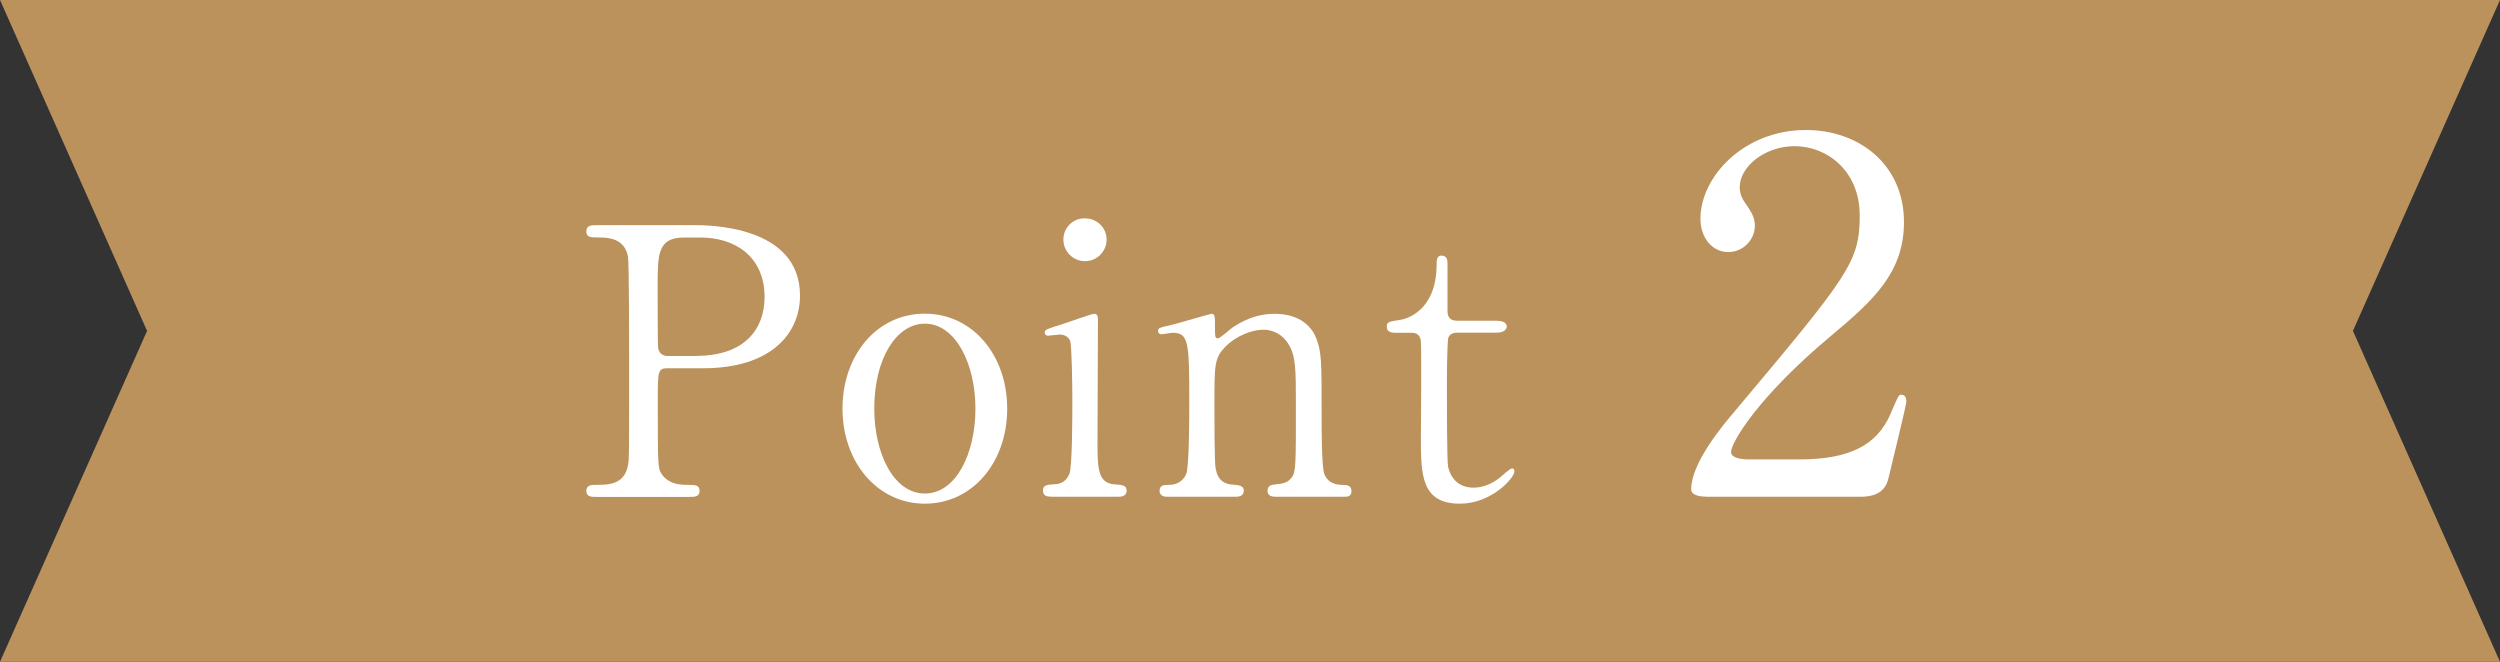 <?xml version="1.0" encoding="UTF-8"?>
<svg id="_イヤー_2" data-name="レイヤー 2" xmlns="http://www.w3.org/2000/svg" viewBox="0 0 170 45">
  <rect x="0" y="0" width="170" height="45" fill="#333333" stroke="none"/>
  <defs>
    <style>
      .cls-1 {
        fill: #fff;
      }

      .cls-2 {
        fill: #bb915c;
      }
    </style>
  </defs>
  <g id="_字" data-name="文字">
    <g>
      <polygon class="cls-2" points="170 45 0 45 10 22.5 0 0 170 0 160 22.5 170 45"/>
      <g>
        <path class="cls-1" d="M47.18,15.31c.96,0,7.22,0,7.22,4.79,0,2.63-2.03,4.94-6.56,4.94h-2.43c-.68,0-.68,.2-.68,2.13,0,4.64,0,4.66,.28,5.09,.41,.58,1.04,.71,1.7,.71,.56,0,.86,0,.86,.41s-.35,.41-.71,.41h-6.26c-.38,0-.73,0-.73-.41s.38-.41,.63-.41c.86,0,1.95,0,2.2-1.32,.08-.41,.08-.43,.08-7.17,0-1.19,0-6.61-.08-7.04-.23-1.22-1.32-1.29-1.92-1.29s-.91,0-.91-.41c0-.43,.35-.43,.73-.43h6.59Zm.15,8.89c3.34,0,4.66-1.85,4.66-4,0-2.79-2.05-4.05-4.36-4.05h-1.09c-1.82,0-1.82,1.11-1.82,3.32,0,.35,0,3.95,.03,4.18,.05,.38,.33,.56,.66,.56h1.92Z"/>
        <path class="cls-1" d="M62.89,21.33c3.24,0,5.6,2.81,5.6,6.46s-2.36,6.46-5.6,6.46-5.6-2.84-5.6-6.46,2.31-6.46,5.6-6.46Zm0,12.23c2.13,0,3.44-2.74,3.44-5.77s-1.34-5.78-3.44-5.78c-1.93,0-3.44,2.36-3.44,5.78,0,2.99,1.29,5.77,3.44,5.77Z"/>
        <path class="cls-1" d="M71.5,33.77c-.23,0-.58,0-.58-.41,0-.38,.3-.41,.79-.43,.33,0,.79-.15,1.01-.71,.2-.43,.2-4.13,.2-5.04,0-.71-.03-3.65-.15-4-.13-.3-.41-.43-.71-.43-.13,0-.76,.08-.79,.08-.1,0-.23-.05-.23-.23s.13-.23,1.27-.58c.33-.1,1.9-.68,2.1-.68,.25,0,.25,.23,.25,.48,0,1.14-.03,6.84-.03,8.13,0,1.85,0,2.91,1.17,2.99,.51,.03,.81,.05,.81,.43,0,.41-.43,.41-.61,.41h-4.51Zm.81-17.48c0-.81,.66-1.47,1.47-1.44,.81,0,1.47,.63,1.47,1.44s-.66,1.47-1.47,1.47-1.47-.66-1.47-1.47Z"/>
        <path class="cls-1" d="M86.65,33.77c-.46,0-.46-.35-.46-.41,0-.35,.33-.41,.46-.41,.66-.08,.91-.1,1.22-.53,.25-.41,.25-.84,.25-4.91,0-2.41,0-3.34-.53-4.15-.56-.86-1.37-.94-1.67-.94-.81,0-1.87,.43-2.58,1.14-.76,.79-.76,1.17-.76,4.08,0,.66,0,3.75,.08,4.21,.15,.81,.58,1.09,1.24,1.11,.25,.03,.68,.03,.68,.41,0,.05,0,.41-.51,.41h-4.71c-.51,0-.51-.35-.51-.38,0-.43,.3-.43,.68-.43,.63,0,1.01-.41,1.14-.76,.2-.58,.2-3.95,.2-4.84,0-4.1-.03-4.74-1.14-4.74-.1,0-.63,.1-.73,.1s-.25-.03-.25-.23,.1-.23,1.01-.43c.41-.1,2.53-.73,2.61-.73,.25,0,.25,.1,.25,1.11,0,.35,0,.56,.18,.56s.89-.66,1.04-.76c1.01-.66,1.9-.91,2.84-.91,1.82,0,2.58,.99,2.84,1.7,.35,.99,.35,1.42,.35,5.34,0,.76,0,3.37,.18,3.83,.05,.18,.3,.73,1.14,.76,.41,0,.71,.03,.71,.43,0,.38-.3,.38-.51,.38h-4.74Z"/>
        <path class="cls-1" d="M94.98,22.63c-.28,0-.68,0-.68-.41,0-.33,.13-.35,.86-.46,.41-.05,2.53-.56,2.53-3.8,0-.23,0-.58,.33-.58,.41,0,.41,.38,.41,.53v3.27c0,.23,.08,.63,.63,.63h2.69c.25,0,.71,.05,.71,.4,0,.15-.15,.41-.68,.41h-2.71c-.08,0-.46,.02-.58,.33-.1,.28-.1,3.12-.1,3.62,0,.76,0,4.81,.08,5.17,.33,1.42,1.49,1.42,1.75,1.42,.53,0,1.14-.2,1.7-.63,.15-.1,.73-.68,.91-.68,.1,0,.15,.1,.15,.2,0,.46-1.57,2.2-3.7,2.2-2.66,0-2.66-2-2.66-4.56,0-.08,.05-5.57,0-6.43,0-.13-.03-.63-.63-.63h-.99Z"/>
        <path class="cls-1" d="M115.97,33.77c-.2,0-.97-.03-.97-.5,0-1.77,2.13-4.33,2.9-5.23,7.86-9.36,8.56-10.23,8.56-13.4,0-2.97-2.17-4.7-4.43-4.7-2,0-3.73,1.37-3.73,2.8,0,.1,0,.53,.33,1,.43,.63,.7,1,.7,1.6,0,.97-.8,1.8-1.8,1.8-1.13,0-1.9-1-1.9-2.27,0-2.83,2.93-6.03,7.17-6.03,3.6,0,6.67,2.33,6.67,6.27,0,3.43-2.1,5.33-4.93,7.7-5.03,4.2-6.83,7.3-6.83,7.93,0,.5,1.07,.5,1.2,.5h3.43c3.37,0,5.3-.93,6.23-3.13,.53-1.23,.53-1.27,.73-1.27,.33,0,.33,.4,.33,.47,0,.27-1.07,4.57-1.23,5.27-.3,1.2-1.47,1.2-2,1.2h-10.43Z"/>
      </g>
    </g>
  </g>
</svg>